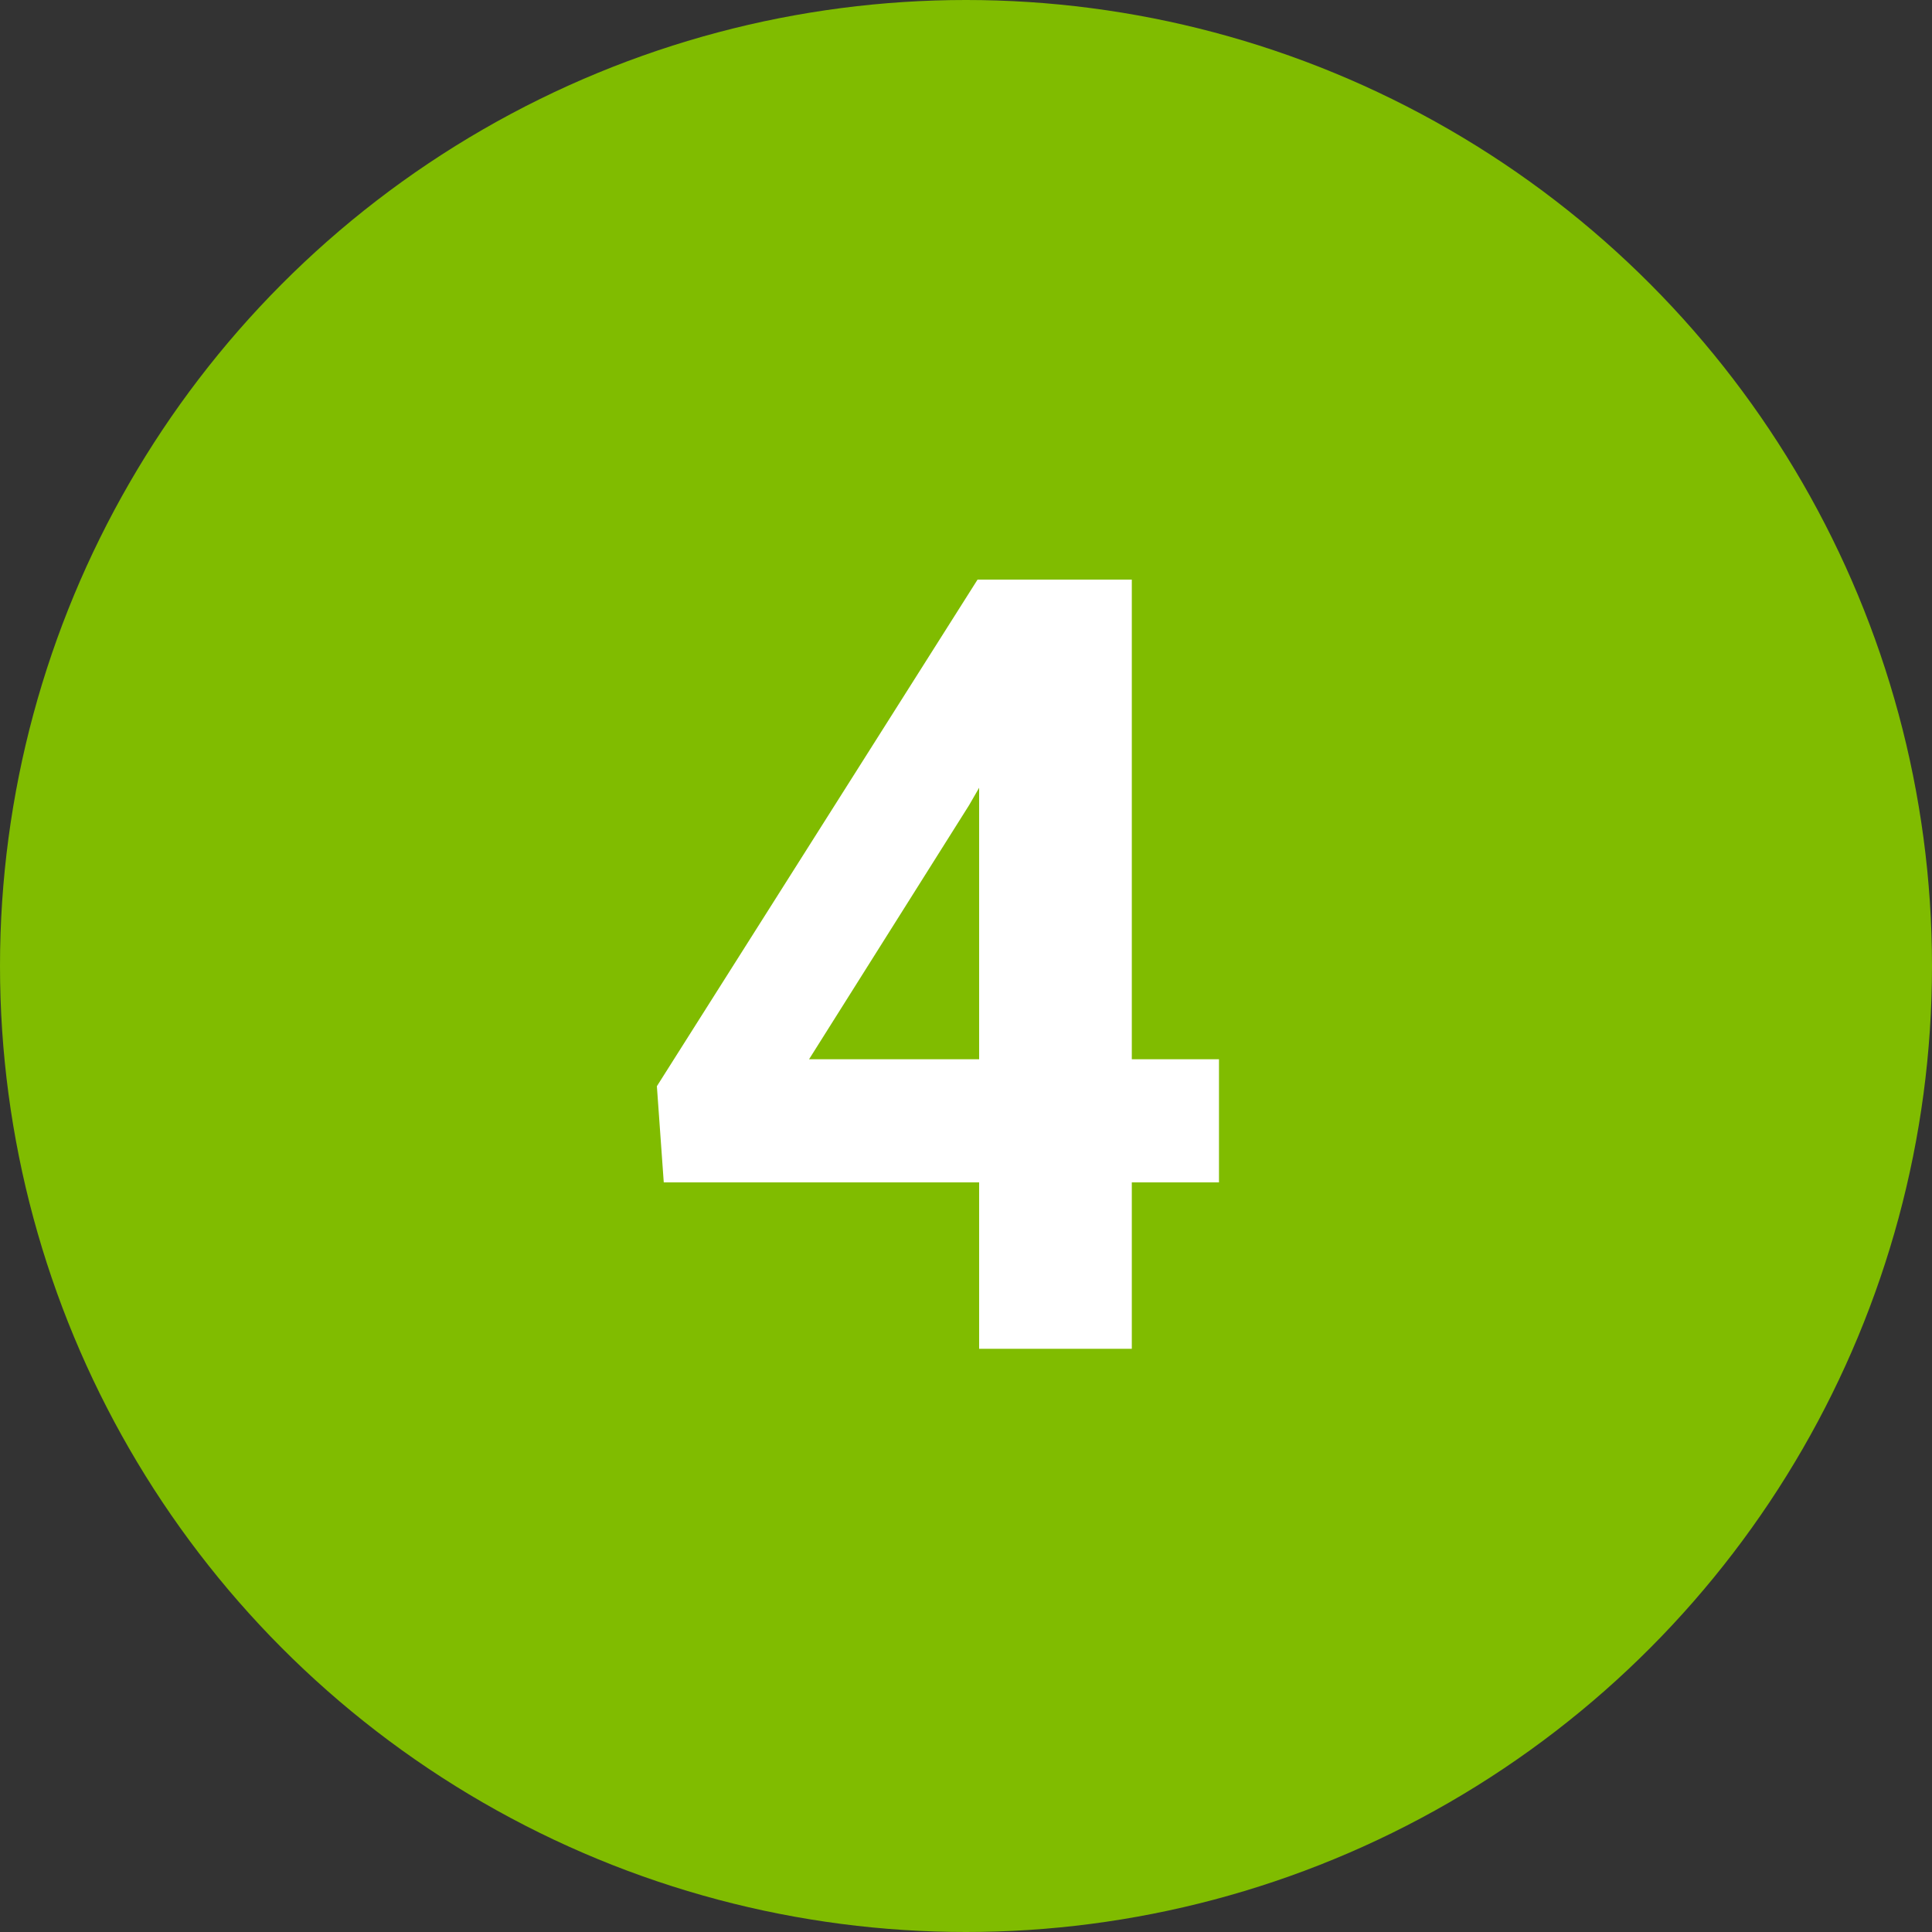 <?xml version="1.0" encoding="UTF-8"?>
<svg width="50px" height="50px" viewBox="0 0 50 50" version="1.1" xmlns="http://www.w3.org/2000/svg" xmlns:xlink="http://www.w3.org/1999/xlink">
    <rect x="0" y="0" width="50" height="50" fill="#333333" stroke="none"/>
    <!-- Generator: Sketch 63.1 (92452) - https://sketch.com -->
    <title>Number Copy 3</title>
    <desc>Created with Sketch.</desc>
    <g id="Infographic" stroke="none" stroke-width="1" fill="none" fill-rule="evenodd">
        <g id="OUTLINED" transform="translate(-31, -1479)">
            <g id="4---Confirmation-Email/Text" transform="translate(31, 1384)">
                <g id="Number-Copy-3" transform="translate(0, 95)">
                    <circle id="Oval" fill="#80BC00" cx="25" cy="25" r="25"></circle>
                    <path d="M29.291,34.906 L29.291,30.6 L31.547,30.6 L31.547,27.414 L29.291,27.414 L29.291,15 L25.299,15 L17,28.111 L17.178,30.6 L25.34,30.6 L25.34,34.906 L29.291,34.906 Z M25.34,27.414 L20.938,27.414 L25.08,20.838 L25.34,20.387 L25.34,27.414 Z" id="4" fill="#FFFFFF" fill-rule="nonzero"></path>
                </g>
            </g>
        </g>
    </g>
</svg>